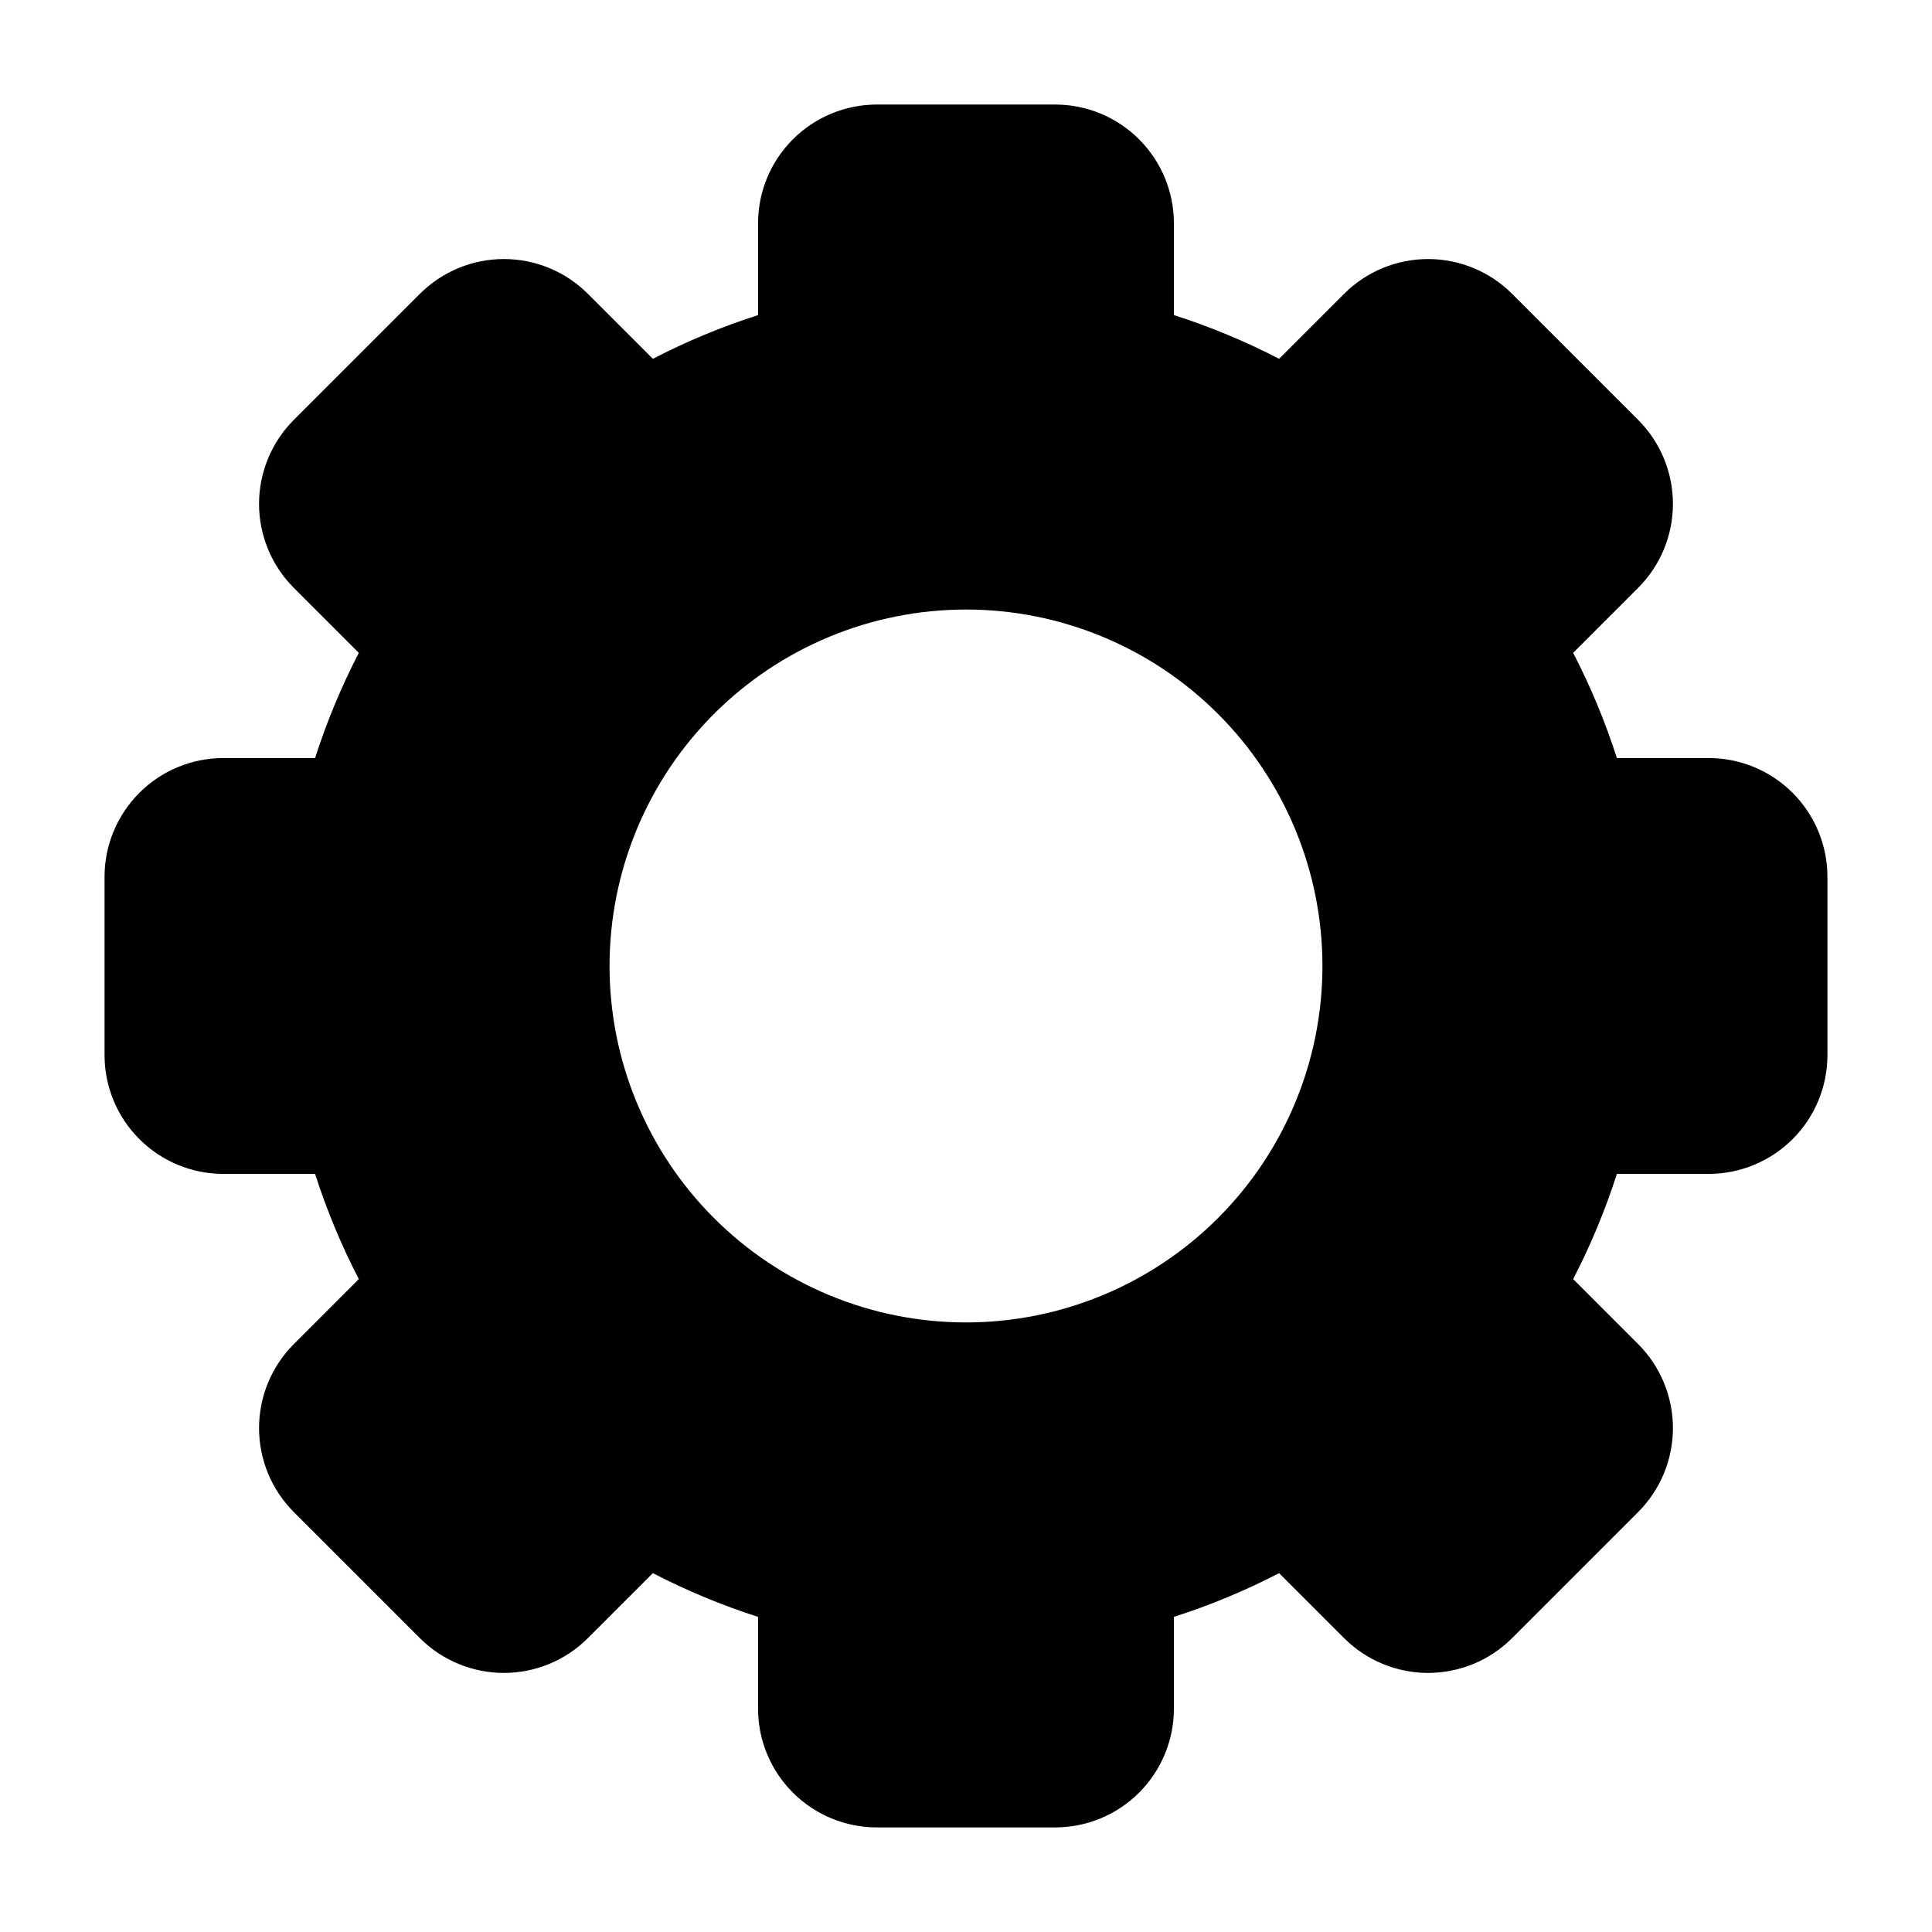 <?xml version="1.0" encoding="UTF-8"?>
<!-- Uploaded to: ICON Repo, www.svgrepo.com, Generator: ICON Repo Mixer Tools -->
<svg fill="#000000" width="800px" height="800px" version="1.1" viewBox="144 144 512 512" xmlns="http://www.w3.org/2000/svg">
 <path d="m596.8 344.89h-24.309c-3.078-9.598-6.953-18.922-11.59-27.875l17.215-17.215c5.906-5.906 9.227-13.914 9.227-22.266 0-8.352-3.32-16.363-9.227-22.27l-33.391-33.391c-5.906-5.906-13.914-9.223-22.266-9.223-8.352 0-16.363 3.316-22.266 9.223l-17.219 17.215c-8.949-4.633-18.273-8.512-27.875-11.586v-24.309c0-8.352-3.316-16.363-9.223-22.266-5.902-5.906-13.914-9.223-22.266-9.223h-47.23c-8.352 0-16.359 3.316-22.266 9.223-5.906 5.902-9.223 13.914-9.223 22.266v24.309c-9.598 3.074-18.922 6.953-27.875 11.586l-17.215-17.215c-5.906-5.906-13.914-9.223-22.266-9.223-8.352 0-16.363 3.316-22.27 9.223l-33.391 33.391c-5.906 5.906-9.223 13.918-9.223 22.27 0 8.352 3.316 16.359 9.223 22.266l17.215 17.215c-4.633 8.953-8.512 18.277-11.586 27.875h-24.309c-8.352 0-16.363 3.316-22.266 9.223-5.906 5.906-9.223 13.914-9.223 22.266v47.23c0 8.352 3.316 16.363 9.223 22.266 5.902 5.906 13.914 9.223 22.266 9.223h24.309c3.074 9.602 6.953 18.926 11.586 27.875l-17.215 17.219c-5.906 5.902-9.223 13.914-9.223 22.266 0 8.352 3.316 16.359 9.223 22.266l33.395 33.395-0.004-0.004c5.906 5.906 13.918 9.227 22.27 9.227 8.352 0 16.359-3.32 22.266-9.227l17.215-17.215c8.953 4.637 18.277 8.512 27.875 11.59v24.309c0 8.348 3.316 16.359 9.223 22.266 5.906 5.902 13.914 9.223 22.266 9.223h47.23c8.352 0 16.363-3.32 22.266-9.223 5.906-5.906 9.223-13.918 9.223-22.266v-24.309c9.602-3.078 18.926-6.953 27.875-11.59l17.215 17.215h0.004c5.902 5.906 13.914 9.227 22.266 9.227 8.352 0 16.359-3.32 22.266-9.227l33.395-33.395-0.004 0.004c5.906-5.906 9.227-13.914 9.227-22.266 0-8.352-3.32-16.363-9.227-22.266l-17.215-17.219c4.637-8.949 8.512-18.273 11.59-27.875h24.309c8.348 0 16.359-3.316 22.266-9.223 5.902-5.902 9.223-13.914 9.223-22.266v-47.23c0-8.352-3.32-16.359-9.223-22.266-5.906-5.906-13.918-9.223-22.266-9.223zm-196.8 149.57c-25.055 0-49.082-9.949-66.797-27.668-17.715-17.715-27.668-41.742-27.668-66.793 0-25.055 9.953-49.082 27.668-66.797s41.742-27.668 66.797-27.668c25.051 0 49.078 9.953 66.793 27.668 17.719 17.715 27.668 41.742 27.668 66.797 0 25.051-9.949 49.078-27.668 66.793-17.715 17.719-41.742 27.668-66.793 27.668z"/>
</svg>